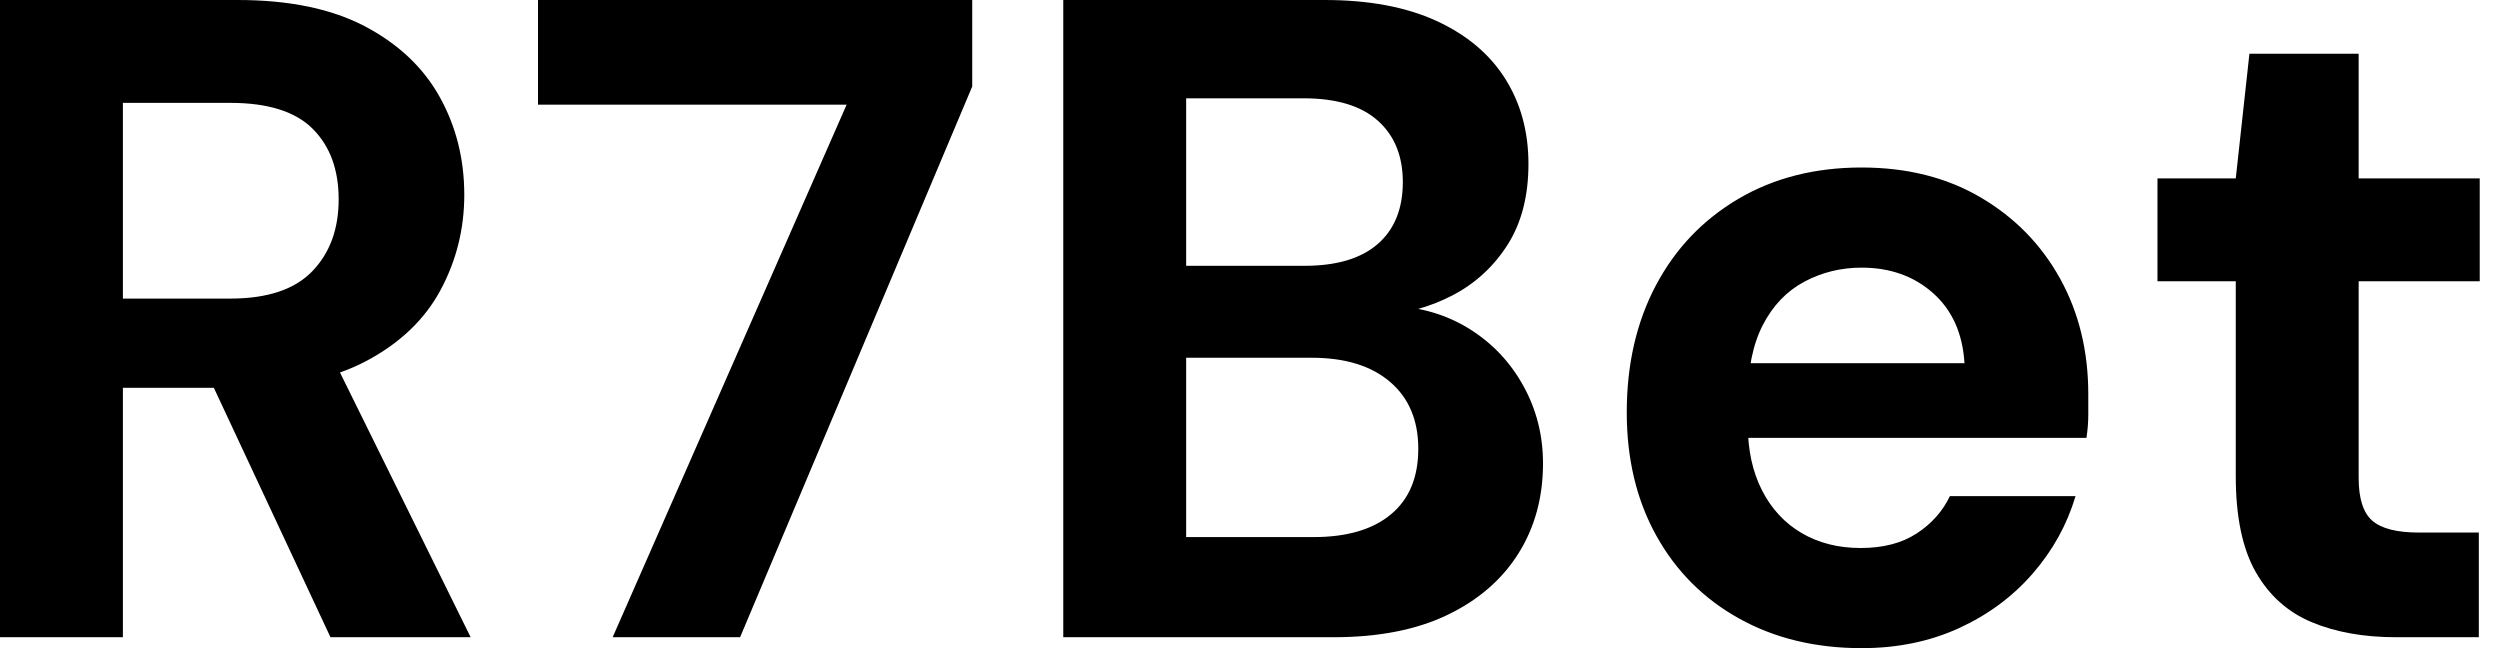 <svg baseProfile="full" height="28" version="1.1" viewBox="0 0 108 28" width="108" xmlns="http://www.w3.org/2000/svg" xmlns:ev="http://www.w3.org/2001/xml-events" xmlns:xlink="http://www.w3.org/1999/xlink"><defs /><g><path d="M2.713 27.528V0.0H12.978Q16.32 0.0 18.483 1.14Q20.646 2.281 21.708 4.188Q22.77 6.096 22.77 8.416Q22.77 10.618 21.747 12.525Q20.725 14.433 18.542 15.593Q16.36 16.753 12.938 16.753H8.022V27.528ZM16.989 27.528 11.326 15.416H17.067L23.045 27.528ZM8.022 12.899H12.663Q15.062 12.899 16.202 11.719Q17.343 10.539 17.343 8.612Q17.343 6.685 16.222 5.565Q15.101 4.444 12.663 4.444H8.022Z M29.18 27.528 39.287 4.522H25.955V0.0H44.713V3.736L34.685 27.528Z M48.646 27.528V0.0H59.933Q62.803 0.0 64.77 0.904Q66.736 1.809 67.739 3.402Q68.742 4.994 68.742 7.079Q68.742 9.163 67.837 10.579Q66.933 11.994 65.458 12.761Q63.983 13.528 62.213 13.646L62.843 13.213Q64.73 13.292 66.205 14.216Q67.68 15.14 68.525 16.674Q69.371 18.208 69.371 20.017Q69.371 22.219 68.309 23.91Q67.247 25.601 65.242 26.565Q63.236 27.528 60.326 27.528ZM53.955 23.202H59.461Q61.624 23.202 62.803 22.219Q63.983 21.236 63.983 19.388Q63.983 17.539 62.764 16.497Q61.545 15.455 59.382 15.455H53.955ZM53.955 11.483H59.067Q61.152 11.483 62.233 10.539Q63.315 9.596 63.315 7.865Q63.315 6.174 62.233 5.211Q61.152 4.247 59.028 4.247H53.955Z M83.135 28.0Q80.146 28.0 77.846 26.722Q75.545 25.444 74.267 23.143Q72.989 20.843 72.989 17.815Q72.989 14.708 74.247 12.329Q75.506 9.949 77.806 8.593Q80.107 7.236 83.135 7.236Q86.084 7.236 88.287 8.534Q90.489 9.831 91.708 12.034Q92.927 14.236 92.927 17.028Q92.927 17.421 92.927 17.913Q92.927 18.404 92.848 18.916H76.764V15.691H87.579Q87.461 13.764 86.222 12.663Q84.983 11.562 83.135 11.562Q81.798 11.562 80.657 12.171Q79.517 12.781 78.868 14.039Q78.219 15.298 78.219 17.225V18.365Q78.219 19.978 78.829 21.177Q79.438 22.376 80.539 23.025Q81.64 23.674 83.096 23.674Q84.551 23.674 85.514 23.045Q86.478 22.416 86.949 21.433H92.376Q91.826 23.281 90.528 24.775Q89.23 26.27 87.343 27.135Q85.455 28.0 83.135 28.0Z M106.219 27.528Q104.135 27.528 102.581 26.879Q101.028 26.23 100.163 24.716Q99.298 23.202 99.298 20.567V12.152H95.916V7.708H99.298L99.888 2.32H104.607V7.708H109.837V12.152H104.607V20.646Q104.607 21.983 105.197 22.494Q105.787 23.006 107.202 23.006H109.798V27.528Z " fill="rgb(0,0,0)" transform="translate(-2.713, 0)" /></g></svg>